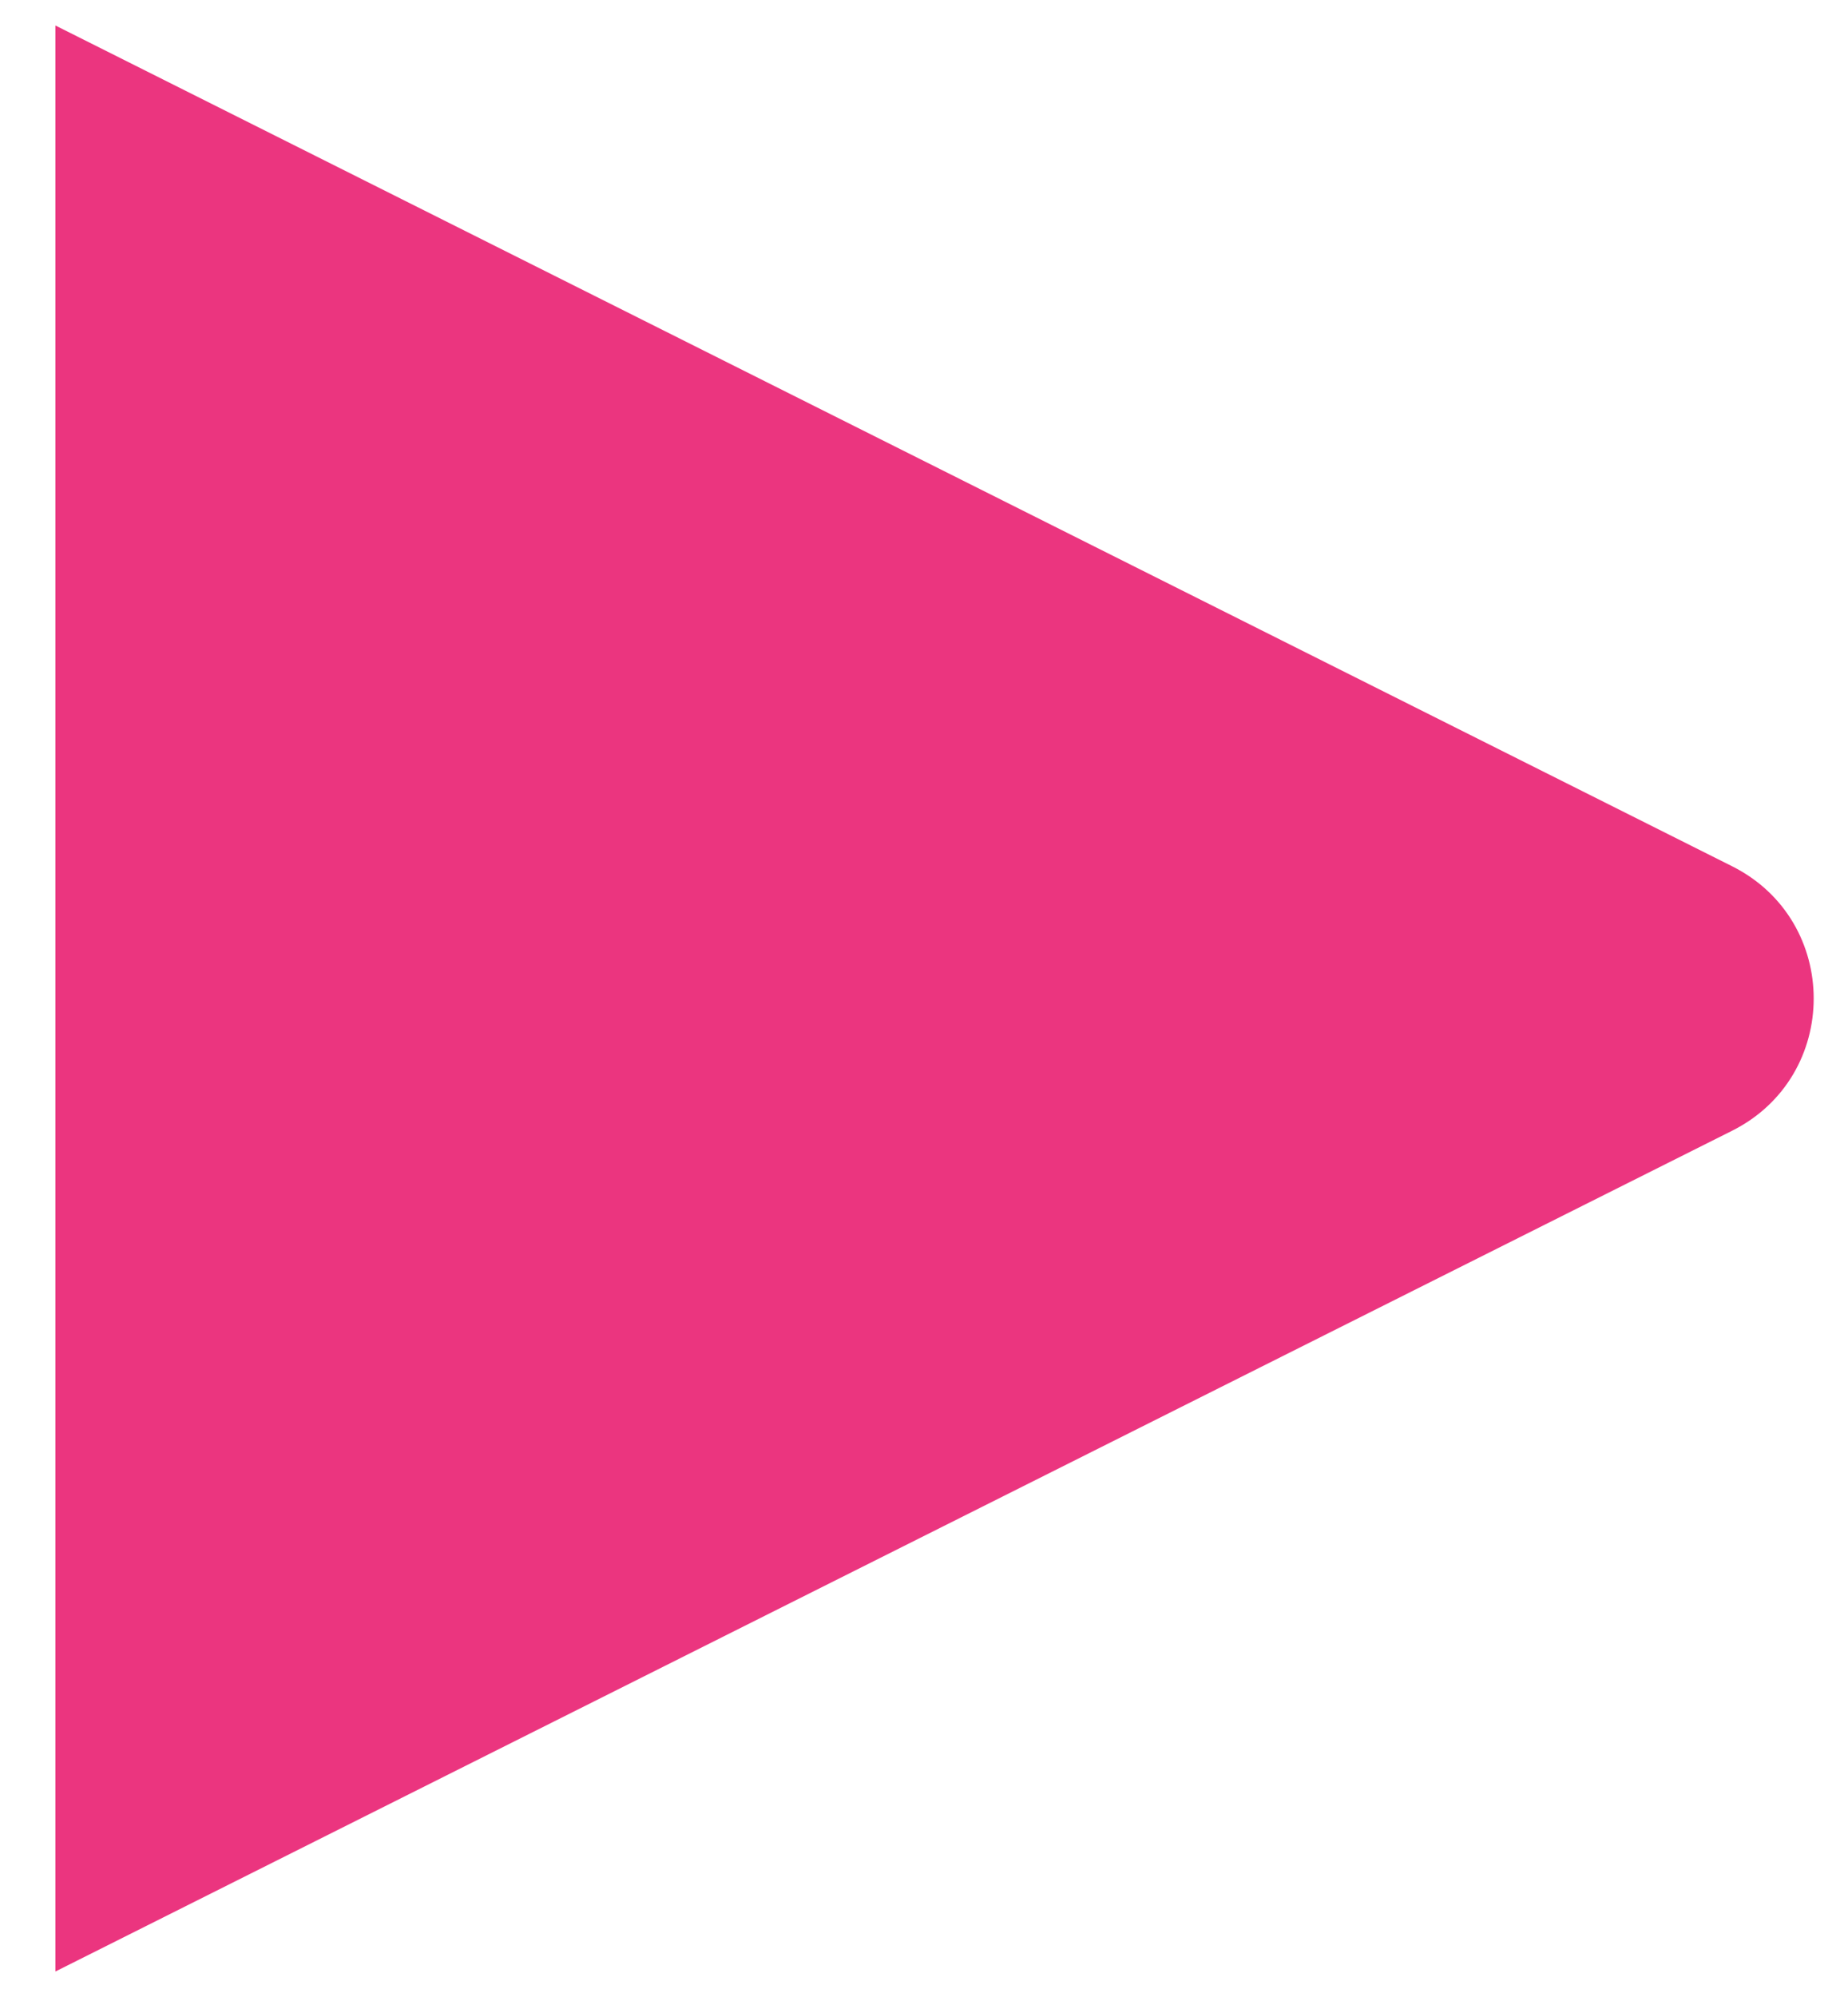 <?xml version="1.0" encoding="UTF-8"?> <svg xmlns="http://www.w3.org/2000/svg" width="25" height="27" viewBox="0 0 25 27" fill="none"> <path d="M23.432 11.712C24.904 12.45 24.904 14.55 23.432 15.288L0.75 26.655L0.75 0.345L23.432 11.712Z" fill="#EB357F"></path> </svg> 